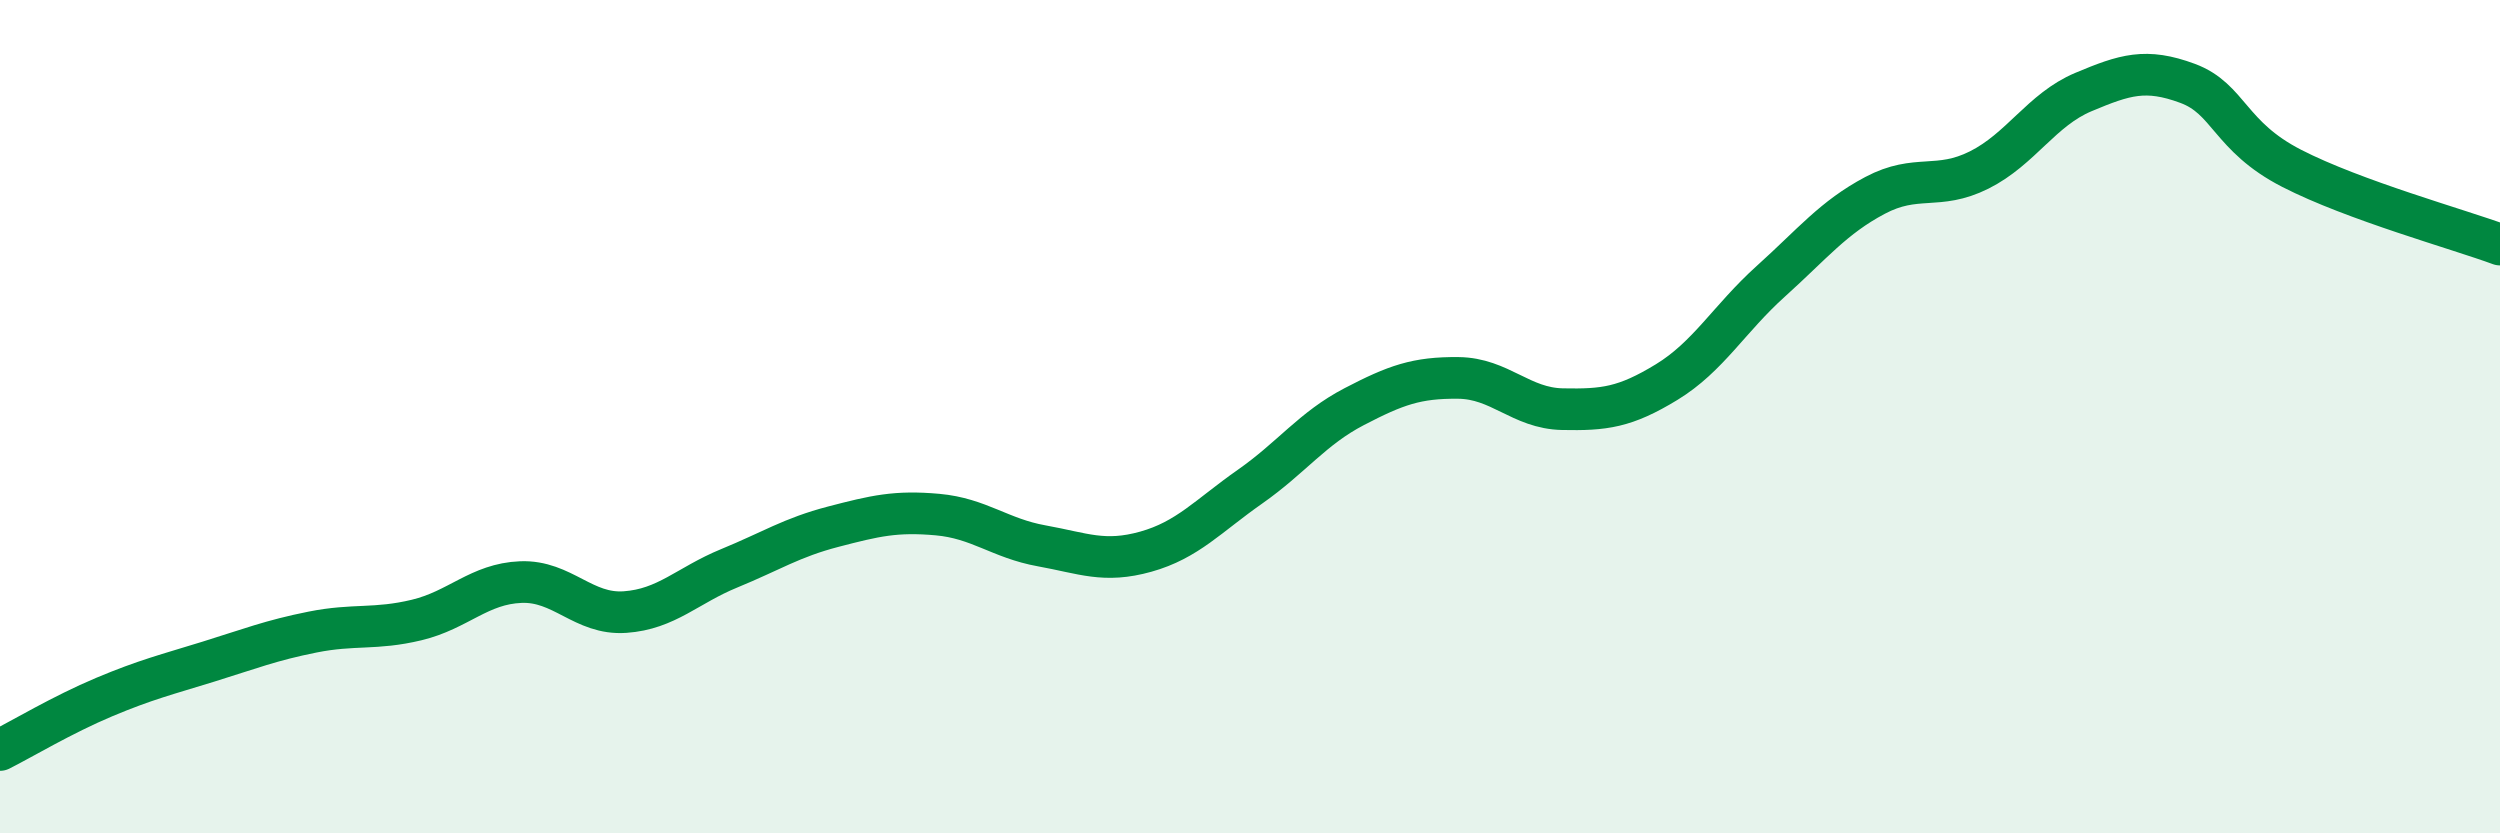 
    <svg width="60" height="20" viewBox="0 0 60 20" xmlns="http://www.w3.org/2000/svg">
      <path
        d="M 0,18 C 0.5,17.75 1.5,17.15 2.5,16.73 C 3.5,16.31 4,16.19 5,15.88 C 6,15.57 6.5,15.37 7.5,15.17 C 8.5,14.97 9,15.12 10,14.88 C 11,14.64 11.5,14.01 12.5,13.97 C 13.5,13.93 14,14.76 15,14.69 C 16,14.62 16.5,14.05 17.5,13.64 C 18.5,13.23 19,12.9 20,12.64 C 21,12.38 21.5,12.26 22.5,12.35 C 23.5,12.44 24,12.92 25,13.1 C 26,13.28 26.5,13.52 27.5,13.24 C 28.5,12.96 29,12.38 30,11.68 C 31,10.98 31.5,10.28 32.5,9.76 C 33.5,9.24 34,9.06 35,9.07 C 36,9.08 36.5,9.8 37.5,9.82 C 38.5,9.84 39,9.78 40,9.17 C 41,8.56 41.5,7.65 42.5,6.75 C 43.5,5.85 44,5.22 45,4.69 C 46,4.16 46.5,4.58 47.5,4.08 C 48.5,3.58 49,2.63 50,2.21 C 51,1.79 51.5,1.63 52.5,2 C 53.5,2.37 53.5,3.27 55,4.04 C 56.5,4.81 59,5.5 60,5.87L60 20L0 20Z"
        fill="#008740"
        opacity="0.1"
        stroke-linecap="round"
        stroke-linejoin="round"
      />
      <path
        d="M 0,18 C 0.5,17.75 1.5,17.15 2.5,16.73 C 3.5,16.31 4,16.19 5,15.88 C 6,15.57 6.5,15.37 7.5,15.17 C 8.5,14.97 9,15.12 10,14.88 C 11,14.64 11.5,14.01 12.5,13.97 C 13.5,13.93 14,14.76 15,14.69 C 16,14.62 16.5,14.05 17.5,13.64 C 18.5,13.23 19,12.9 20,12.64 C 21,12.38 21.5,12.26 22.5,12.35 C 23.5,12.44 24,12.92 25,13.1 C 26,13.28 26.5,13.52 27.5,13.24 C 28.5,12.96 29,12.38 30,11.68 C 31,10.98 31.5,10.28 32.5,9.76 C 33.5,9.24 34,9.06 35,9.07 C 36,9.08 36.5,9.8 37.5,9.82 C 38.5,9.84 39,9.78 40,9.17 C 41,8.56 41.5,7.65 42.5,6.75 C 43.5,5.85 44,5.22 45,4.69 C 46,4.16 46.5,4.58 47.5,4.08 C 48.5,3.58 49,2.63 50,2.21 C 51,1.79 51.5,1.63 52.5,2 C 53.5,2.37 53.5,3.27 55,4.04 C 56.5,4.81 59,5.5 60,5.87"
        stroke="#008740"
        stroke-width="1"
        fill="none"
        stroke-linecap="round"
        stroke-linejoin="round"
      />
    </svg>
  